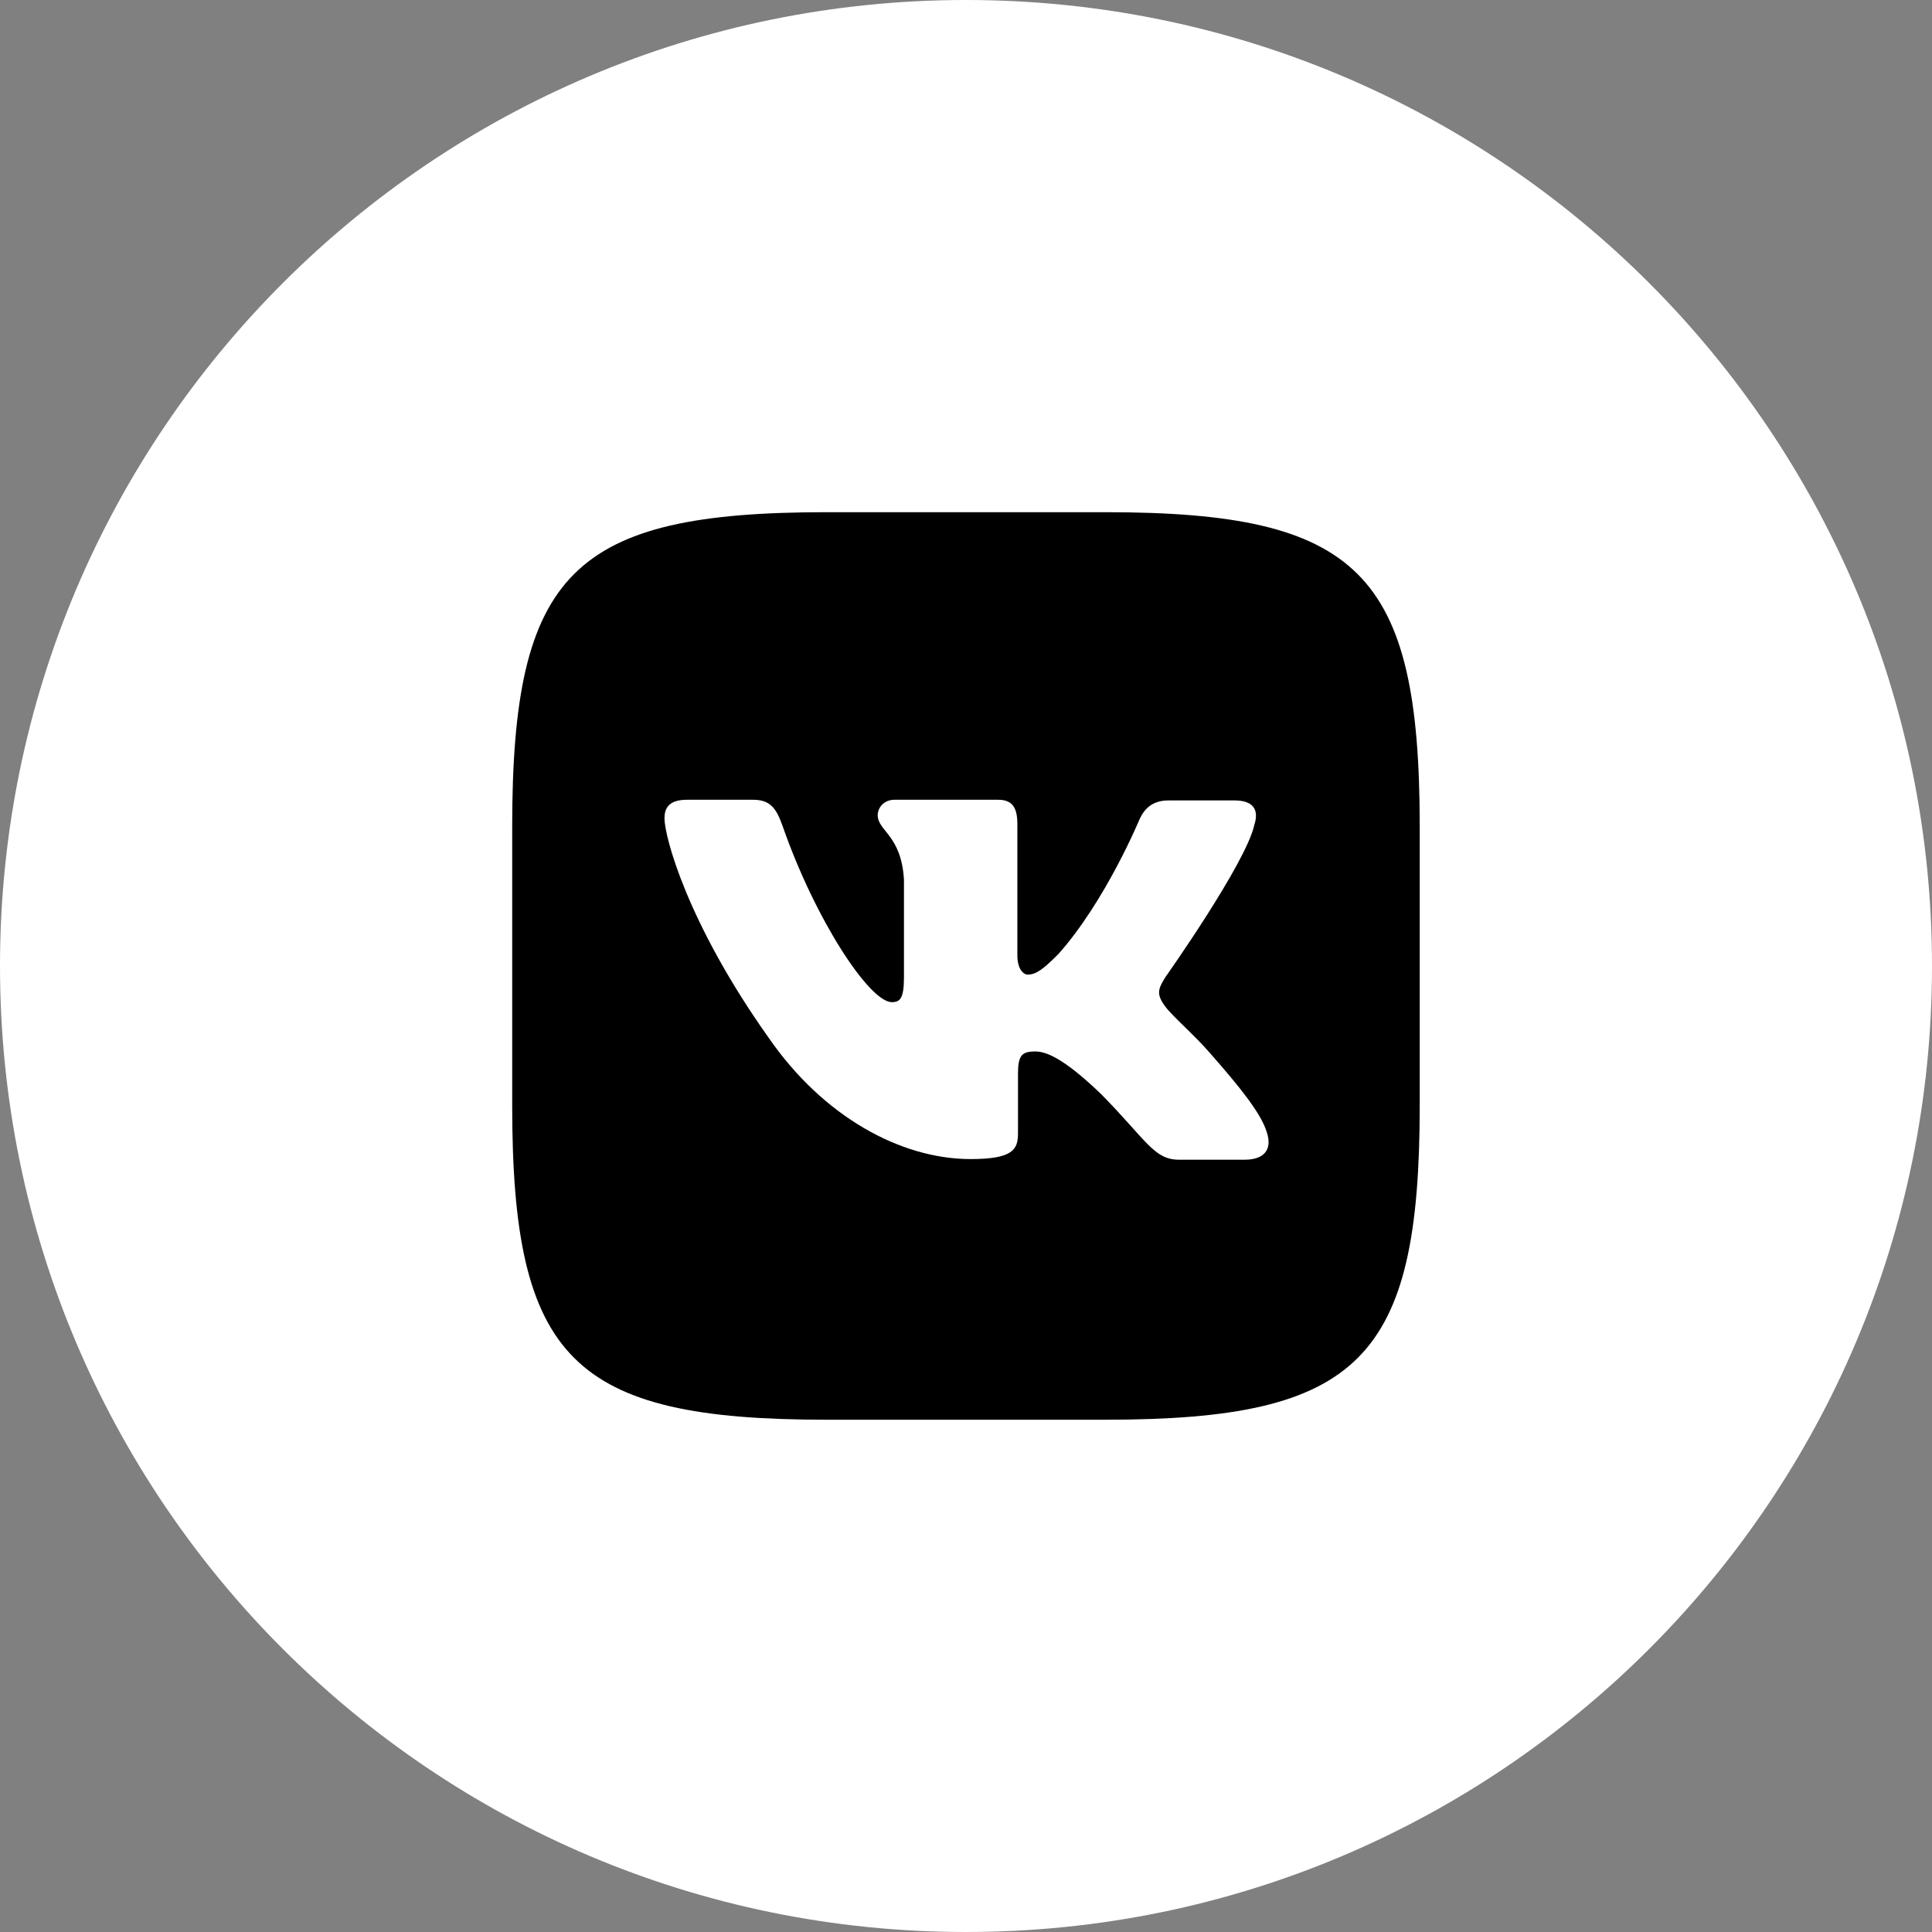 <svg width="46" height="46" viewBox="0 0 46 46" fill="none" xmlns="http://www.w3.org/2000/svg">
  <rect x="0" y="0" width="46" height="46" fill="#808080" stroke="none"/>
  <g clip-path="url(#clip0_140_587)">
    <path d="M23 46C35.703 46 46 35.703 46 23C46 10.297 35.703 0 23 0C10.297 0 0 10.297 0 23C0 35.703 10.297 46 23 46Z" fill="white" />
    <path d="M26.316 12.195H19.682C13.629 12.195 12.195 13.629 12.195 19.682V26.316C12.195 32.369 13.629 33.803 19.682 33.803H26.316C32.369 33.803 33.803 32.369 33.803 26.316V19.682C33.803 13.629 32.354 12.195 26.316 12.195ZM29.64 27.612H28.068C27.473 27.612 27.29 27.139 26.223 26.056C25.292 25.158 24.881 25.035 24.65 25.035C24.33 25.035 24.238 25.125 24.238 25.569V26.987C24.238 27.368 24.116 27.597 23.11 27.597C21.448 27.597 19.603 26.59 18.306 24.715C16.355 21.97 15.821 19.911 15.821 19.484C15.821 19.256 15.911 19.042 16.355 19.042H17.927C18.324 19.042 18.476 19.225 18.628 19.652C19.406 21.894 20.702 23.861 21.234 23.861C21.432 23.861 21.523 23.771 21.523 23.266V20.948C21.462 19.881 20.898 19.789 20.898 19.408C20.898 19.226 21.05 19.042 21.295 19.042H23.765C24.101 19.042 24.223 19.225 24.223 19.622V22.747C24.223 23.083 24.375 23.205 24.467 23.205C24.665 23.205 24.833 23.083 25.198 22.717C26.327 21.451 27.135 19.5 27.135 19.5C27.242 19.271 27.425 19.058 27.821 19.058H29.394C29.866 19.058 29.973 19.302 29.866 19.637C29.668 20.552 27.747 23.266 27.747 23.266C27.579 23.541 27.518 23.663 27.747 23.968C27.914 24.196 28.466 24.669 28.829 25.096C29.501 25.86 30.019 26.499 30.156 26.941C30.311 27.383 30.082 27.612 29.64 27.612Z" fill="black" />
  </g>
  <defs>
    <clipPath id="clip0_140_587">
      <rect width="46" height="46" fill="white" />
    </clipPath>
  </defs>
</svg>